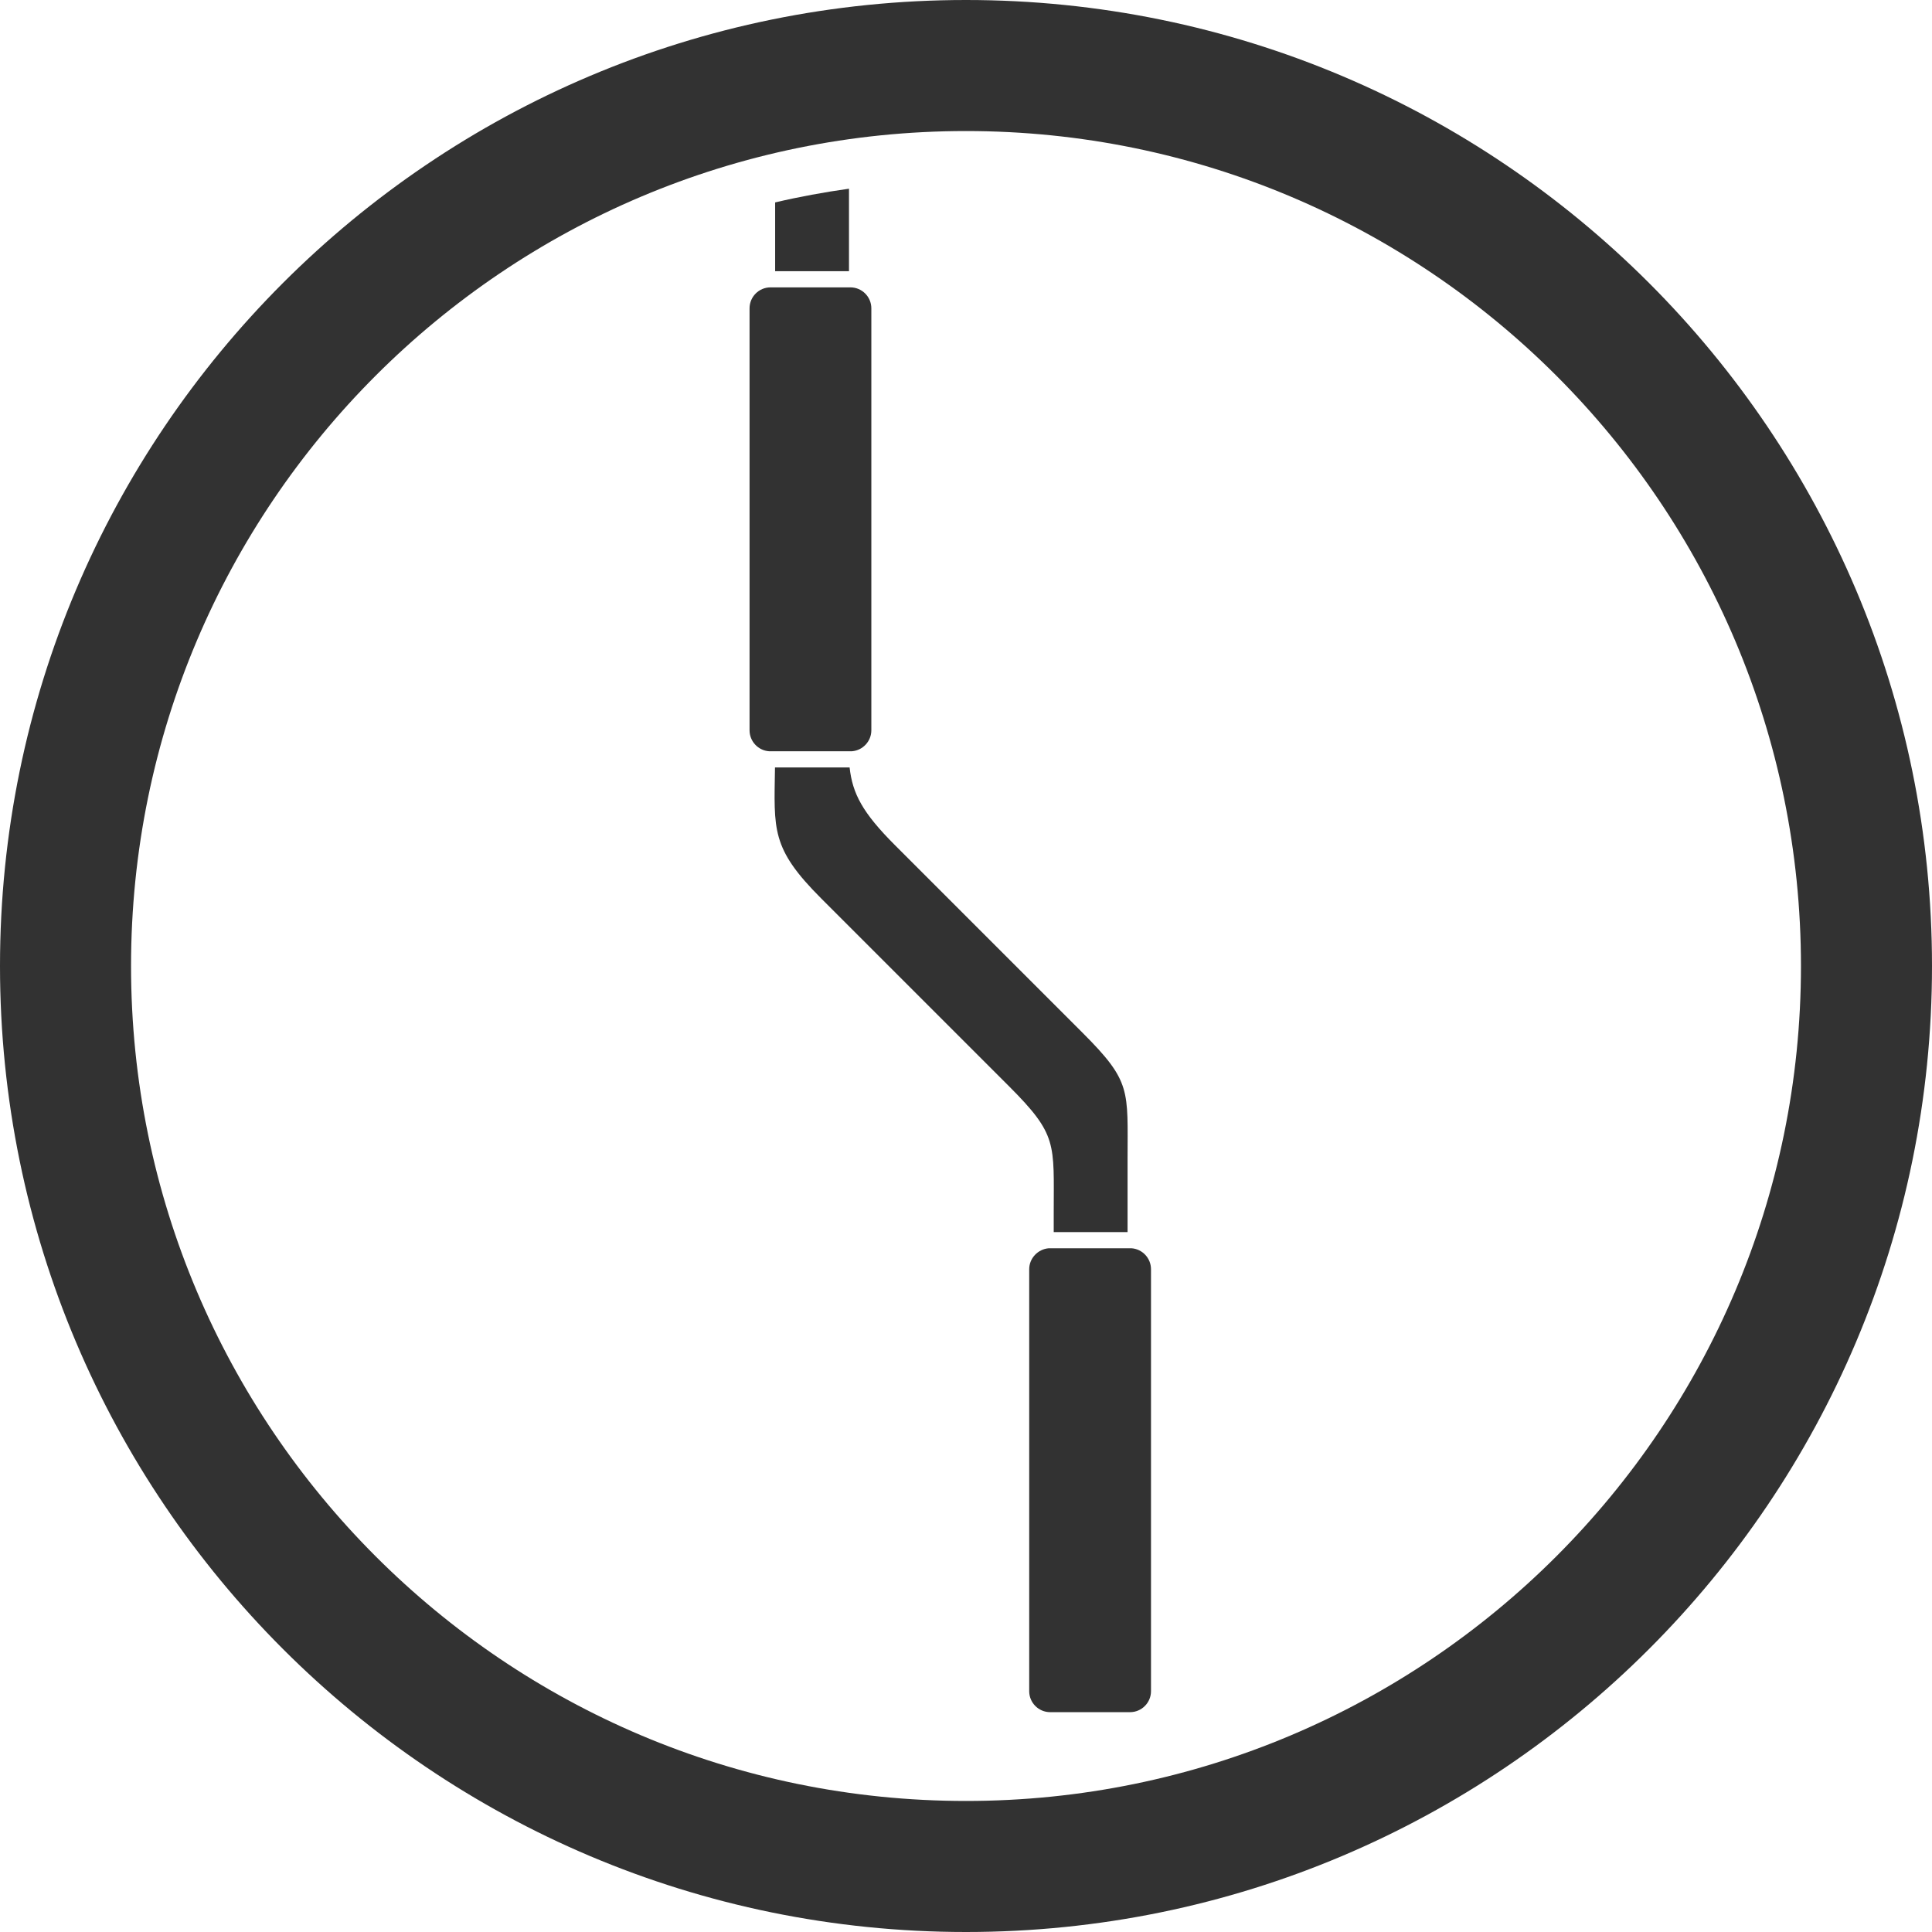 <?xml version="1.0" encoding="UTF-8"?>
<!DOCTYPE svg PUBLIC "-//W3C//DTD SVG 1.1//EN" "http://www.w3.org/Graphics/SVG/1.1/DTD/svg11.dtd">
<!-- Creator: CorelDRAW -->
<svg xmlns="http://www.w3.org/2000/svg" xml:space="preserve" width="92px" height="92px" style="shape-rendering:geometricPrecision; text-rendering:geometricPrecision; image-rendering:optimizeQuality; fill-rule:evenodd; clip-rule:evenodd" viewBox="0 0 12.532 12.532" xmlns:xlink="http://www.w3.org/1999/xlink">
 <defs>
  <style type="text/css">
   <![CDATA[
    .fil0 {fill:#323232}
   ]]>
  </style>
 </defs>
 <g id="Warstwa_x0020_1">
  <path class="fil0" d="M6.266 0c3.46,0 6.266,2.806 6.266,6.266 0,3.46 -2.806,6.266 -6.266,6.266 -3.46,0 -6.266,-2.806 -6.266,-6.266 0,-3.46 2.806,-6.266 6.266,-6.266zm0 0.85c2.99,0 5.416,2.426 5.416,5.416 0,2.99 -2.426,5.416 -5.416,5.416 -2.99,0 -5.416,-2.426 -5.416,-5.416 0,-2.99 2.426,-5.416 5.416,-5.416z"/>
  <path class="fil0" d="M6.835 7.992l0 -0.123c0,-0.455 0.027,-0.506 -0.292,-0.825 -0.405,-0.405 -0.811,-0.811 -1.216,-1.216 -0.327,-0.327 -0.306,-0.444 -0.3,-0.85l0.484 0c0.019,0.171 0.084,0.294 0.295,0.505 0.405,0.405 0.81,0.81 1.216,1.216 0.319,0.319 0.292,0.37 0.292,0.825l0 0.468 -0.479 0zm-1.807 -3.119l-0.031 0 -0.003 0 -0.003 0 -0.003 0c-0.07,-0.005 -0.126,-0.064 -0.126,-0.136l0 -2.737c0,-0.075 0.061,-0.136 0.136,-0.136l0.031 0 0.479 0 0.008 0c0.075,0 0.136,0.061 0.136,0.136l0 2.737c0,0.071 -0.055,0.13 -0.125,0.136l-0.004 0 -0.003 0 -0.004 0 -0.01 0 -0.477 0zm0 -3.114l0 -0.446c0.157,-0.037 0.317,-0.066 0.479,-0.089l0 0.535 -0.479 0zm2.286 6.338l0.017 0 0.003 0 0.003 0 0.003 0c0.07,0.005 0.126,0.064 0.126,0.136l0 2.737c0,0.075 -0.061,0.136 -0.136,0.136l-0.518 0c-0.075,0 -0.136,-0.061 -0.136,-0.136l0 -2.737c0,-0.071 0.056,-0.13 0.126,-0.136l0.003 0 0.003 0 0.003 0 0.022 0 0.479 0z"/>
 </g>
</svg>